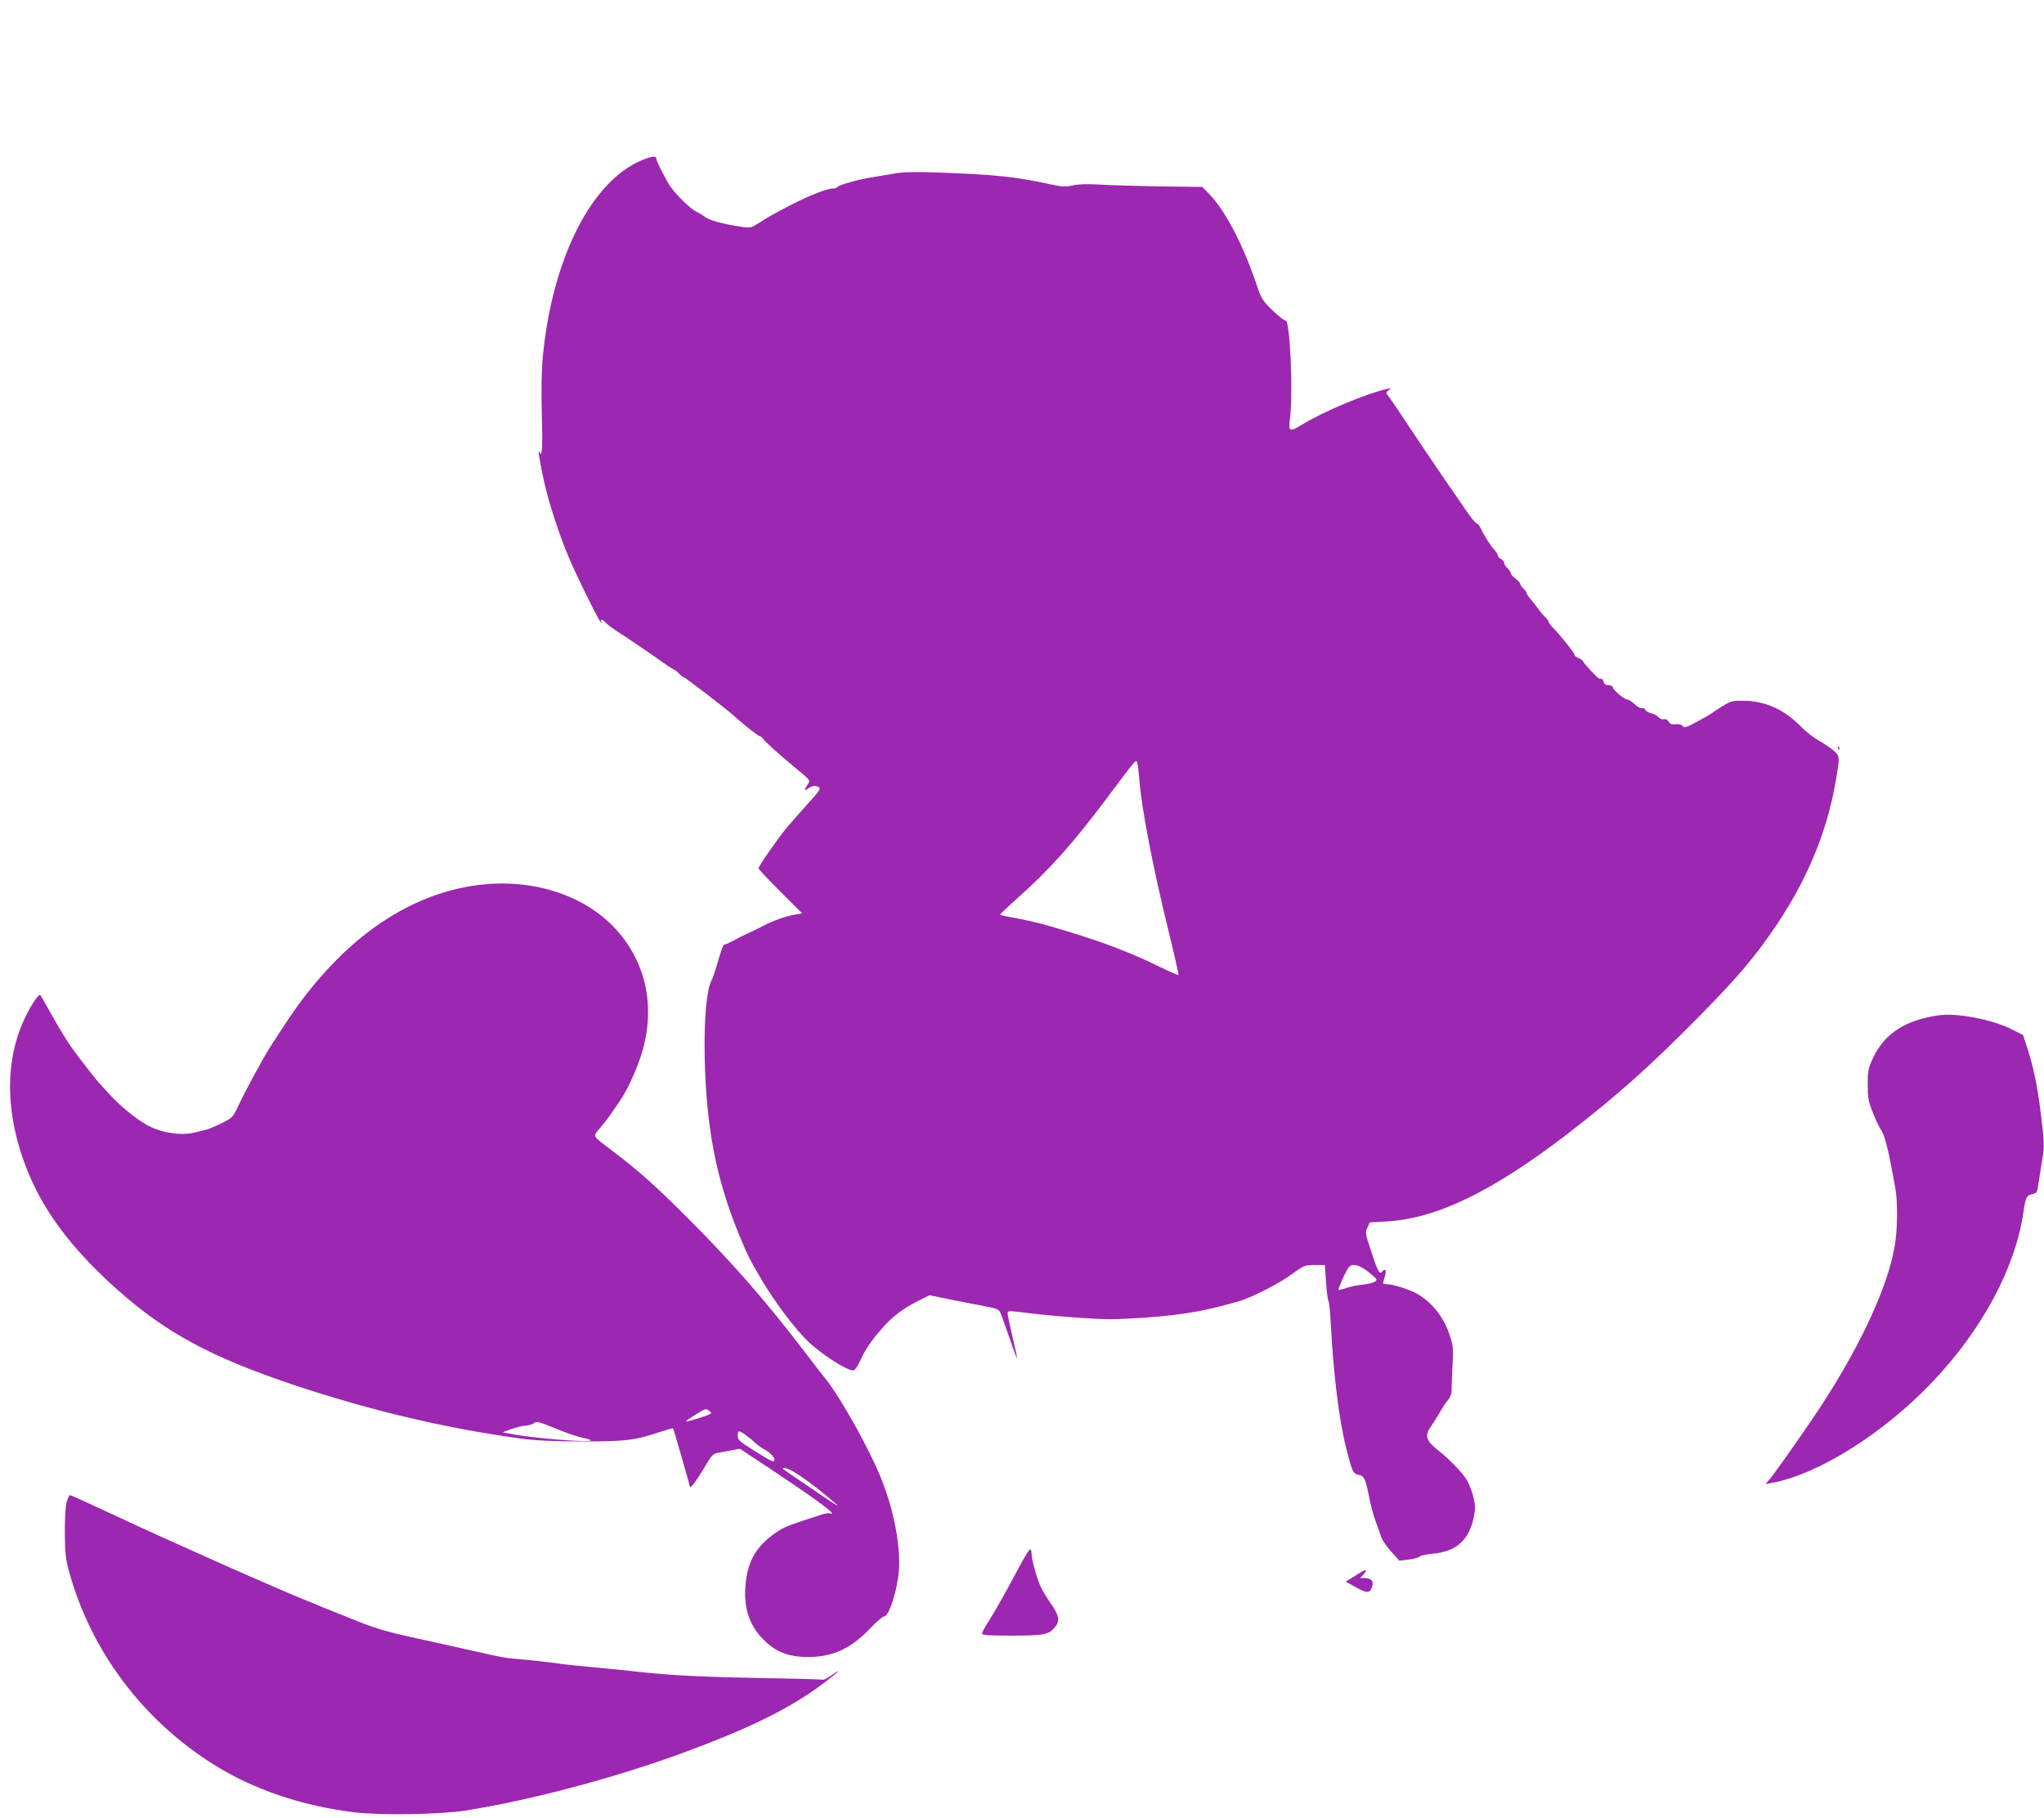 <?xml version="1.0" standalone="no"?>
<!DOCTYPE svg PUBLIC "-//W3C//DTD SVG 20010904//EN"
 "http://www.w3.org/TR/2001/REC-SVG-20010904/DTD/svg10.dtd">
<svg version="1.0" xmlns="http://www.w3.org/2000/svg"
 width="1280pt" height="1138pt" viewBox="0 0 1280 1138"
 preserveAspectRatio="xMidYMid meet">
<g transform="translate(0,1138) scale(0.1,-0.1)"
fill="#9c27b0" stroke="none">
<path d="M4020 10377 c-317 -131 -562 -616 -621 -1232 -8 -87 -10 -207 -6
-367 6 -213 2 -269 -17 -225 -10 25 7 -81 31 -187 29 -133 96 -336 153 -471
52 -124 187 -396 202 -410 8 -7 9 -6 4 3 -10 18 9 15 25 -4 12 -15 51 -43 108
-79 47 -30 221 -149 256 -175 22 -16 49 -34 60 -39 11 -5 29 -18 39 -30 11
-11 23 -21 28 -21 9 0 288 -215 332 -257 45 -41 137 -113 145 -113 6 0 14 -6
18 -14 8 -14 100 -97 189 -171 115 -95 110 -89 91 -118 -23 -35 -21 -41 5 -23
25 18 46 20 67 7 12 -8 -2 -28 -65 -97 -43 -48 -104 -117 -135 -153 -56 -67
-179 -244 -179 -258 0 -4 61 -69 137 -145 l136 -136 -39 -7 c-65 -11 -135 -36
-204 -71 -36 -19 -81 -41 -100 -49 -19 -8 -58 -28 -87 -44 -29 -15 -54 -27
-56 -24 -6 5 -23 -40 -47 -127 -12 -41 -27 -86 -35 -100 -30 -56 -47 -246 -42
-476 9 -439 70 -758 212 -1106 56 -136 72 -169 148 -296 79 -133 203 -298 282
-375 82 -81 246 -187 289 -187 8 0 26 26 41 57 33 73 65 122 134 201 72 84
138 133 259 192 l43 21 157 -32 c86 -17 183 -36 215 -42 42 -7 61 -16 69 -30
6 -12 32 -84 59 -161 26 -78 48 -136 48 -130 1 7 -13 68 -29 137 -16 69 -30
134 -30 144 0 18 5 18 133 2 161 -20 450 -41 532 -38 281 9 494 35 660 79 39
10 89 24 112 30 76 19 257 110 340 171 79 57 83 59 146 59 l64 0 7 -107 c4
-59 11 -112 15 -118 5 -5 11 -71 15 -145 16 -310 51 -599 96 -775 38 -151 43
-161 78 -168 35 -7 44 -27 67 -145 9 -46 27 -114 41 -150 14 -37 29 -81 34
-97 6 -17 33 -57 61 -88 l52 -58 56 7 c31 3 63 12 71 19 8 7 45 15 82 18 149
13 229 86 258 233 10 51 9 71 -4 125 -9 35 -27 80 -39 101 -27 46 -108 130
-175 183 -85 68 -94 96 -47 160 11 17 34 53 50 80 15 28 39 63 52 79 16 19 24
41 23 65 0 20 3 88 6 152 6 103 4 125 -16 185 -36 113 -105 203 -200 261 -45
27 -154 63 -193 63 -26 0 -29 3 -22 23 15 49 17 67 7 67 -6 0 -14 -5 -17 -10
-14 -23 -26 -3 -65 116 -41 121 -42 128 -27 159 l15 32 104 6 c312 17 662 186
1131 546 312 240 521 427 827 737 246 250 356 380 489 579 190 284 311 577
365 885 29 168 29 166 -14 203 -21 17 -62 45 -91 61 -30 16 -81 56 -114 90
-102 104 -220 157 -355 159 -68 1 -80 -1 -130 -32 -30 -18 -62 -39 -70 -46 -8
-6 -51 -31 -94 -54 -66 -36 -81 -40 -88 -28 -5 10 -20 14 -43 13 -27 -3 -38 2
-46 16 -7 13 -18 18 -29 15 -11 -3 -26 3 -35 14 -10 10 -30 21 -47 24 -16 4
-32 13 -35 22 -3 8 -12 12 -19 9 -8 -3 -28 8 -46 24 -18 17 -38 30 -46 30 -19
0 -92 61 -92 77 0 7 -11 13 -26 13 -17 0 -28 6 -31 20 -3 11 -9 20 -14 20 -5
0 -11 0 -13 1 -10 1 -94 91 -100 105 -3 8 -17 19 -31 24 -14 5 -25 14 -25 20
0 12 -89 124 -135 170 -14 14 -25 29 -25 34 0 5 -10 19 -22 31 -13 12 -32 34
-43 50 -11 16 -32 43 -47 61 -16 17 -28 36 -28 41 0 6 -9 18 -20 28 -11 10
-20 23 -20 30 0 6 -13 21 -30 33 -16 13 -30 28 -30 35 0 7 -9 20 -20 30 -11 9
-20 23 -20 32 0 8 -9 19 -20 25 -11 6 -20 16 -20 22 0 7 -10 22 -22 36 -23 23
-69 97 -87 138 -5 12 -16 24 -24 27 -8 3 -35 36 -61 74 -25 37 -96 140 -157
228 -60 88 -155 228 -209 310 -54 83 -109 163 -121 179 -22 28 -22 29 -3 43
18 13 17 14 -11 8 -131 -30 -391 -139 -524 -219 -84 -52 -93 -49 -84 22 23
170 1 644 -28 626 -5 -3 -41 25 -79 62 -59 57 -72 76 -91 133 -89 269 -201
487 -309 599 l-41 42 -97 1 c-198 1 -460 8 -560 14 -65 4 -122 2 -156 -6 -46
-10 -66 -9 -152 10 -202 44 -337 58 -664 70 -160 6 -234 5 -290 -4 -41 -7
-109 -18 -150 -25 -87 -14 -208 -48 -216 -61 -3 -5 -16 -9 -29 -9 -34 0 -152
-46 -250 -97 -126 -65 -157 -83 -206 -115 -55 -35 -58 -36 -115 -28 -125 19
-204 41 -234 65 -8 7 -31 21 -50 30 -36 18 -123 102 -161 156 -28 39 -89 160
-89 176 0 19 -27 16 -90 -10z m3114 -3868 c13 -184 85 -558 188 -976 34 -139
60 -254 58 -257 -3 -2 -54 20 -115 50 -180 88 -355 155 -580 223 -163 49 -205
60 -314 81 -57 10 -106 21 -108 23 -2 3 45 47 104 100 204 181 346 339 566
632 182 243 179 240 188 223 3 -7 9 -52 13 -99z m1433 -3090 c29 -23 53 -45
53 -50 0 -14 -33 -26 -90 -32 -30 -3 -75 -12 -100 -21 -24 -8 -46 -13 -48 -11
-3 2 12 38 31 80 34 70 38 75 68 75 22 0 48 -13 86 -41z"/>
<path d="M11511 6694 c0 -11 3 -14 6 -6 3 7 2 16 -1 19 -3 4 -6 -2 -5 -13z"/>
<path d="M2934 5830 c-344 -61 -663 -259 -938 -580 -100 -117 -158 -198 -298
-415 -49 -76 -153 -268 -207 -381 -32 -69 -36 -72 -105 -107 -39 -19 -82 -37
-96 -40 -14 -3 -45 -11 -70 -17 -89 -22 -215 -2 -305 50 -70 40 -166 119 -230
190 -28 30 -52 57 -55 60 -17 15 -134 165 -178 227 -29 40 -84 130 -123 200
-39 71 -74 130 -76 133 -10 11 -57 -59 -98 -145 -139 -292 -120 -669 55 -1040
103 -220 272 -433 520 -655 305 -272 589 -426 1108 -600 483 -161 951 -272
1422 -336 88 -12 199 -18 375 -18 274 -1 340 6 488 56 49 16 90 28 92 26 3 -4
105 -356 105 -364 0 -19 38 30 87 112 51 86 58 94 92 99 20 4 58 11 85 16 l49
9 206 -136 c224 -149 371 -254 371 -267 0 -5 -5 -5 -10 -2 -6 4 -32 0 -58 -8
-182 -59 -221 -73 -257 -95 -138 -87 -199 -180 -215 -330 -17 -162 24 -280
131 -376 72 -65 151 -91 269 -90 150 3 261 55 381 181 38 40 76 73 85 73 35 0
93 197 95 324 1 156 -36 341 -106 523 -73 187 -259 522 -357 643 -16 19 -76
97 -134 173 -233 306 -452 556 -724 828 -204 204 -303 293 -475 424 -133 101
-125 86 -74 147 40 47 61 77 129 178 36 54 90 169 119 256 96 282 51 561 -125
775 -205 250 -573 366 -950 299z m1509 -3284 c16 -12 15 -14 -10 -25 -36 -14
-125 -41 -138 -41 -5 0 19 18 55 40 74 45 69 44 93 26z m-952 -114 c53 -22
121 -45 152 -52 31 -6 57 -14 57 -17 0 -16 -358 12 -494 39 l-59 11 54 20 c30
10 72 21 93 22 22 2 44 9 50 15 14 14 31 10 147 -38z m1185 -41 c22 -16 48
-38 59 -49 11 -10 31 -25 45 -32 35 -18 70 -51 70 -67 0 -22 -14 -16 -124 53
-95 59 -106 69 -106 95 0 36 8 36 56 0z m291 -223 c51 -30 132 -89 203 -148
19 -17 46 -39 60 -51 34 -28 8 -14 -70 39 -36 25 -105 72 -155 105 -109 74
-113 77 -93 77 9 0 33 -10 55 -22z"/>
<path d="M12145 5024 c-209 -28 -342 -113 -414 -264 -32 -70 -35 -82 -35 -170
0 -83 4 -105 32 -175 17 -44 42 -96 55 -115 22 -33 47 -138 87 -364 13 -77 13
-234 -1 -332 -38 -273 -234 -689 -525 -1116 -133 -194 -243 -349 -268 -376
l-21 -24 40 8 c290 52 703 312 1008 634 311 327 518 715 568 1060 14 96 19
106 59 115 26 6 28 10 39 88 7 45 17 111 23 145 11 66 9 107 -16 302 -19 148
-41 253 -77 368 l-30 92 -71 36 c-121 61 -340 103 -453 88z"/>
<path d="M418 1978 c-8 -27 -12 -98 -12 -193 1 -130 5 -163 27 -246 137 -495
459 -925 902 -1204 251 -158 551 -260 883 -301 161 -20 535 -14 692 10 412 65
942 206 1369 363 418 154 670 278 877 434 98 73 127 103 49 49 -25 -17 -49
-29 -53 -26 -4 2 -169 7 -367 10 -352 6 -563 16 -755 36 -52 6 -115 12 -140
15 -296 28 -359 35 -390 40 -37 6 -200 24 -285 31 -50 4 -78 9 -237 45 -49 11
-128 29 -178 40 -49 11 -132 29 -182 40 -222 49 -269 64 -446 136 -103 41
-212 85 -242 98 -188 75 -880 382 -1199 532 -157 73 -288 133 -293 133 -4 0
-13 -19 -20 -42z"/>
<path d="M6384 1573 c-88 -166 -149 -274 -193 -343 -23 -35 -41 -69 -41 -77 0
-10 37 -13 185 -13 204 0 235 6 274 56 29 37 23 72 -28 144 -21 30 -48 74 -59
96 -26 50 -62 178 -62 216 0 16 -4 28 -9 28 -6 0 -36 -48 -67 -107z"/>
<path d="M8525 1538 c-11 -6 -37 -22 -59 -36 l-39 -24 51 -28 c78 -45 97 -47
112 -11 16 39 1 61 -43 61 l-30 0 23 25 c25 26 18 32 -15 13z"/>
</g>
</svg>
